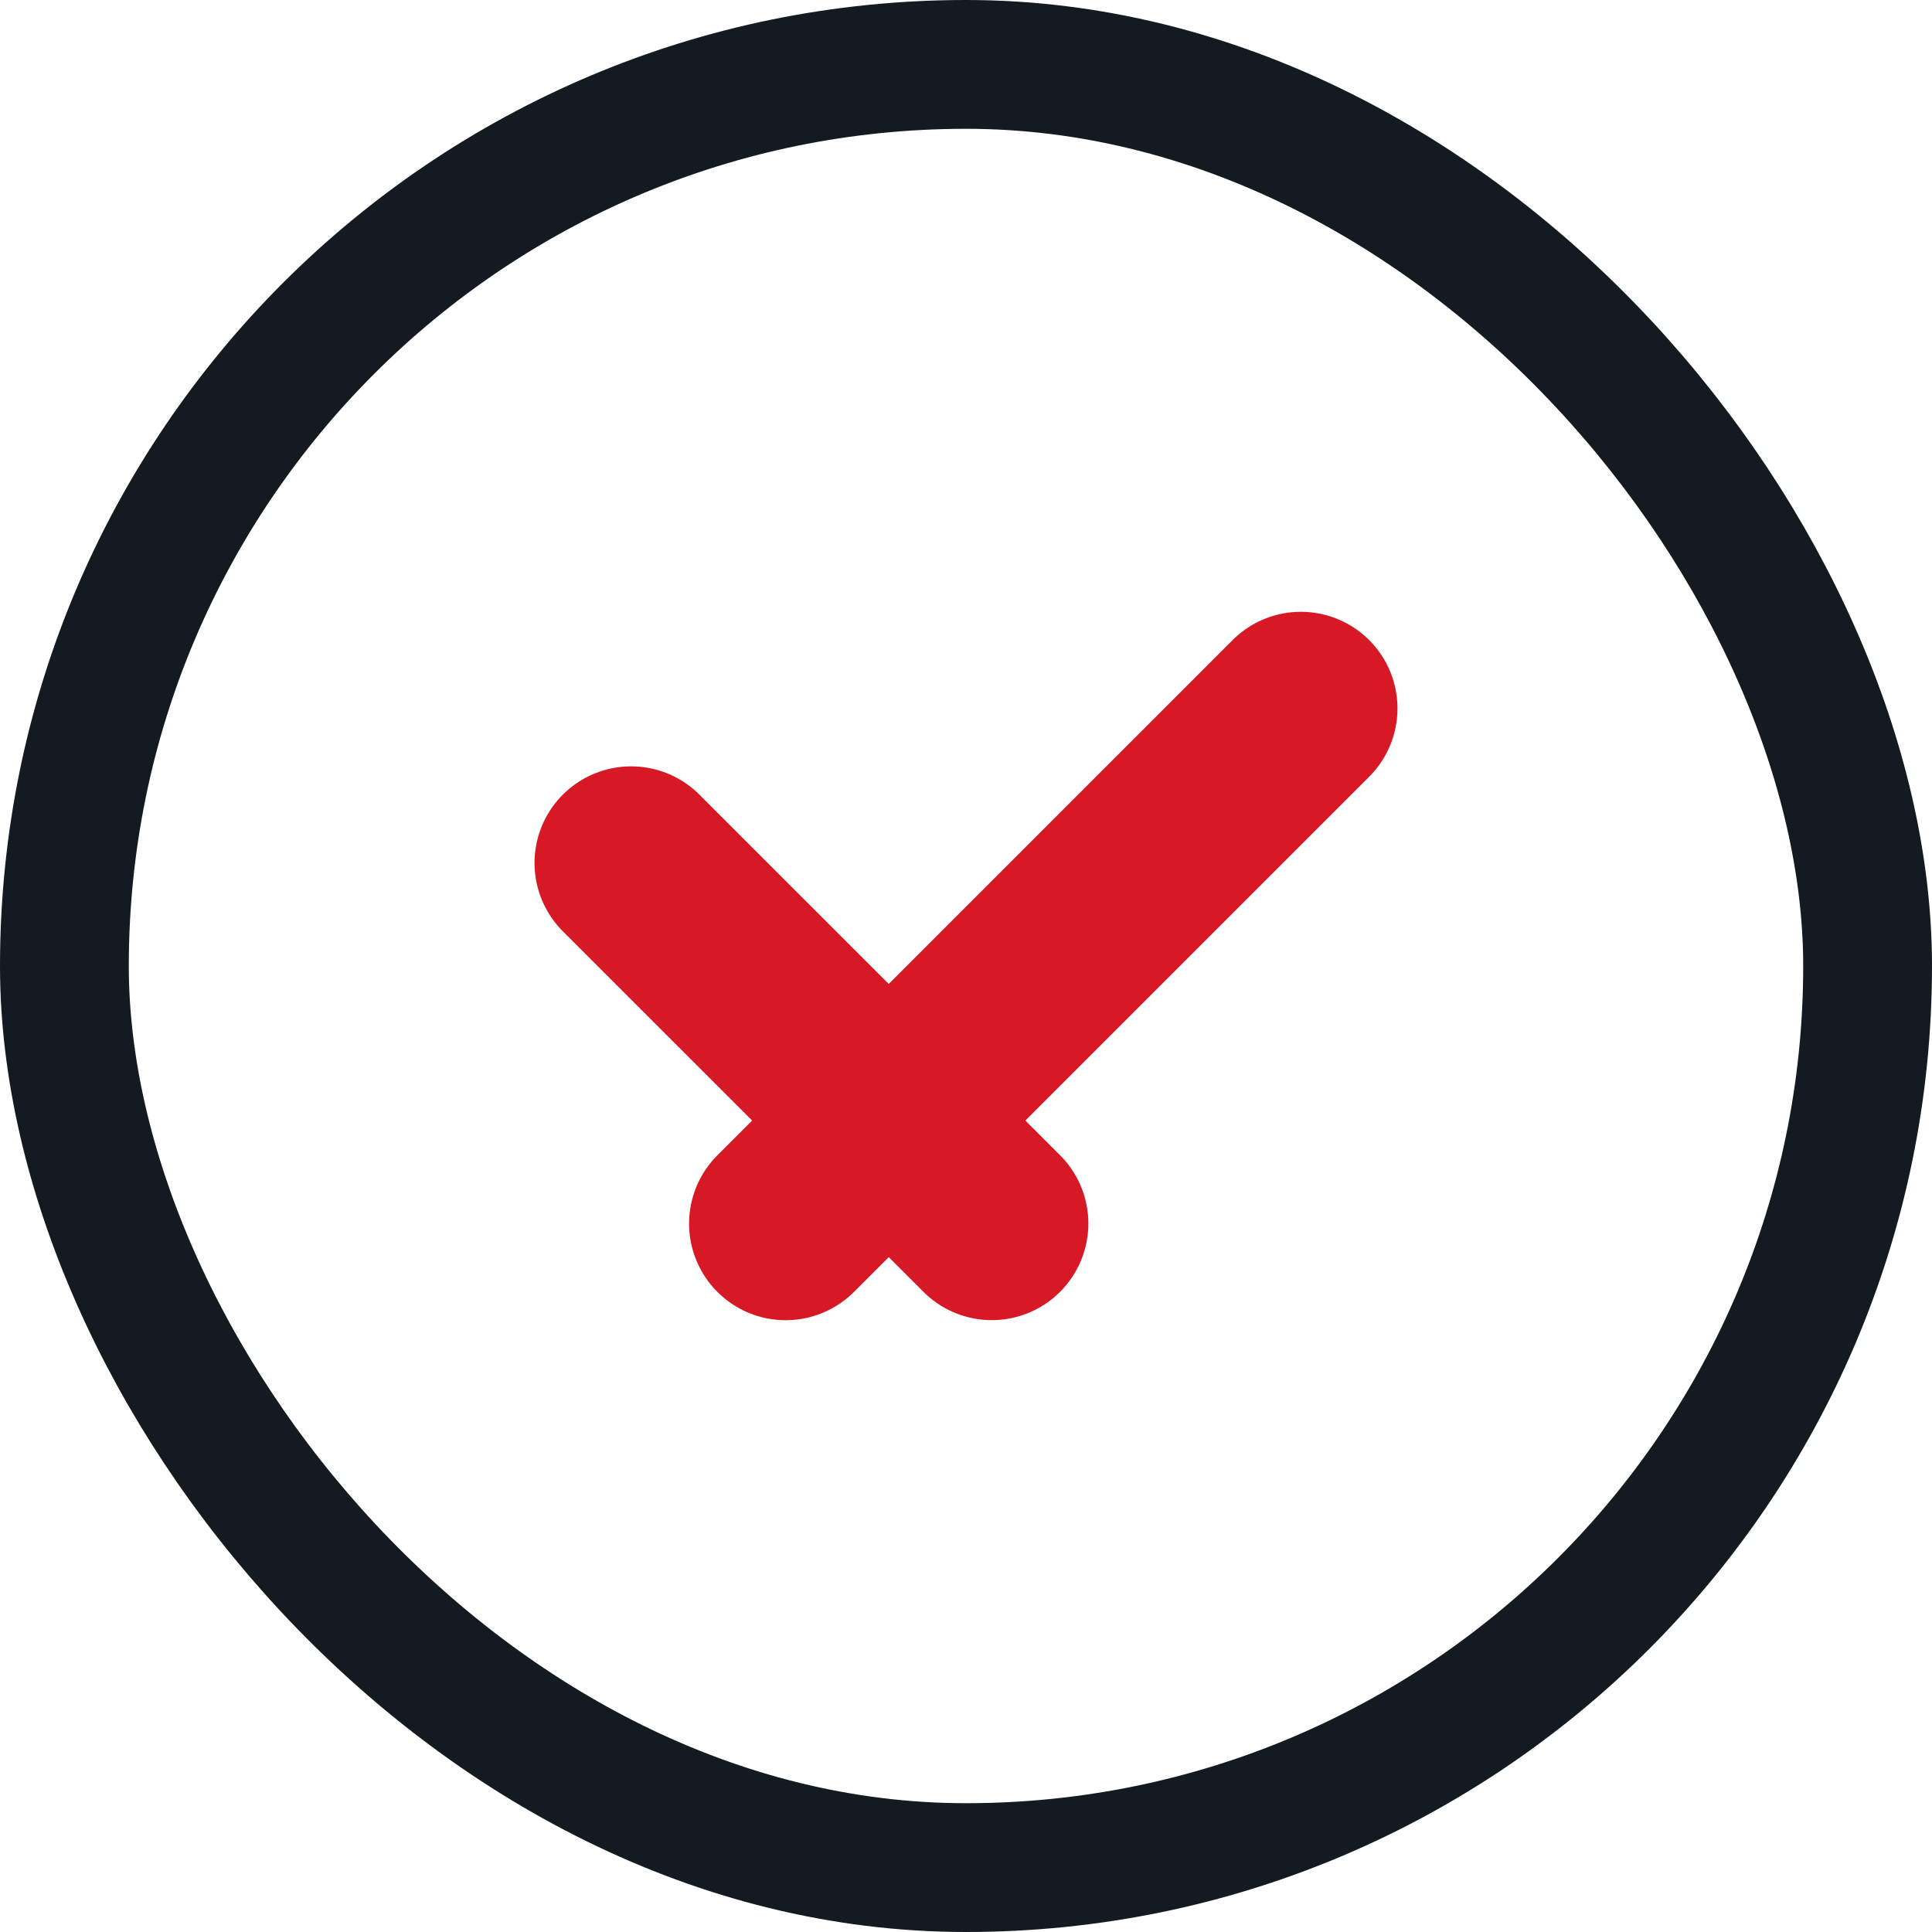 <svg width="30" height="30" viewBox="0 0 30 30" fill="none" xmlns="http://www.w3.org/2000/svg">
<rect x="1" y="1" width="28" height="28" rx="14" stroke="#141A21" stroke-width="2"/>
<path d="M9.8 13.4L15.4 18.999M20.2 11L12.2 19" stroke="#D71925" stroke-width="3" stroke-linecap="round" stroke-linejoin="round"/>
</svg>
